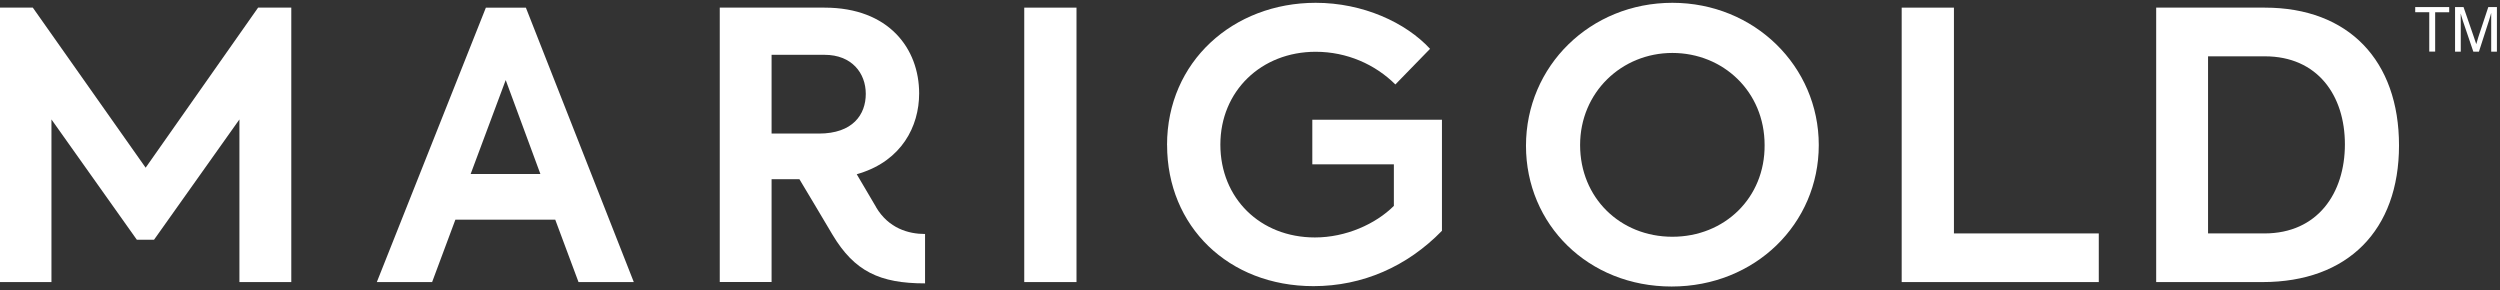<svg width="534" height="62" viewBox="0 0 534 62" fill="none" xmlns="http://www.w3.org/2000/svg">
<rect x="0" y="0" width="534" height="62" fill="#333333" stroke="none"/>
<path d="M55.13 1.63L31.11 35.82L7.01 1.63H0V60.25H10.99V25.51L29.23 51.21H32.9L51.14 25.51V60.25H62.22V1.63H55.13Z" fill="white"/>
<path d="M108.02 17.1L115.43 37.17H100.53L108.02 17.1ZM103.78 1.64L80.49 60.25H92.3L97.27 46.92H118.6L123.57 60.25H135.38L112.33 1.64H103.78Z" fill="white"/>
<path d="M229.94 1.63H218.78V60.25H229.94V1.63Z" fill="white"/>
<path d="M249.28 30.98C249.28 13.13 263.45 0.6 281.03 0.6C291.13 0.6 300.25 4.8 305.46 10.43L298.05 18.04C293.74 13.76 287.71 11.06 281.03 11.06C269.39 11.06 260.67 19.47 260.67 30.89C260.67 42.31 269.14 50.72 280.87 50.72C287.46 50.72 293.82 47.87 297.73 43.98V35.1H280.31V25.58H308V49.3C300.59 56.91 291.06 61.12 280.56 61.12C262.4 61.12 249.29 48.35 249.29 30.98H249.28Z" fill="white"/>
<path d="M325.95 31.14C325.95 14.08 339.71 0.6 357.22 0.6C374.73 0.6 388.49 14.16 388.49 30.98C388.49 47.8 374.89 61.2 357.06 61.2C339.23 61.2 325.95 47.95 325.95 31.14ZM376.92 30.98C376.92 19.56 368.05 11.31 357.22 11.31C346.39 11.31 337.51 19.72 337.51 30.98C337.51 42.24 346.06 50.57 357.22 50.57C368.38 50.57 377.01 42.24 376.92 30.98Z" fill="white"/>
<path d="M406.2 1.63V60.25H448.3V49.86H417.36V1.63H406.2Z" fill="white"/>
<path d="M460.56 1.63H483.77C501.69 1.63 512.43 12.97 512.43 31.06C512.43 49.15 501.52 60.25 483.28 60.25H460.56V1.63ZM483.69 49.86C495.01 49.86 500.87 41.29 500.87 30.83C500.87 20.37 495.01 12.03 483.77 12.03H471.64V49.86H483.69Z" fill="white"/>
<path d="M187.16 44.28C185.43 41.37 184.45 39.68 183 37.22C183.48 37.09 183.71 37 183.71 37C192.51 34.23 196.33 27.09 196.33 19.95C196.33 10.43 189.9 1.63 176.13 1.63H153.74V60.24H164.81V38.27H170.75C173.25 42.41 175.07 45.52 177.82 50.13C182.51 57.98 187.93 60.53 197.59 60.53V49.98C194.05 49.98 189.82 48.78 187.14 44.28H187.16ZM164.82 11.71H176.14C181.92 11.71 184.93 15.6 184.93 20.04C184.93 24.48 182.16 28.53 174.91 28.53H164.81V11.71H164.82Z" fill="white"/>
<path d="M515.89 1.51V2.61H518.89V11.02H520.15V2.62H523.15V1.51H515.88H515.89Z" fill="white"/>
<path d="M528.3 11.03L526.09 4.52C525.91 3.99 525.62 2.94 525.62 2.94H525.6C525.6 2.94 525.62 4.09 525.62 4.93V11.03H524.4V1.51H526.21L528.44 7.97C528.67 8.61 528.86 9.23 528.93 9.43C528.99 9.21 529.15 8.62 529.36 7.96L531.5 1.51H533.34V11.03H532.12V2.8H532.1C532.1 2.8 531.83 3.87 531.64 4.41L529.5 11.03H528.31H528.3Z" fill="white"/>
</svg>
